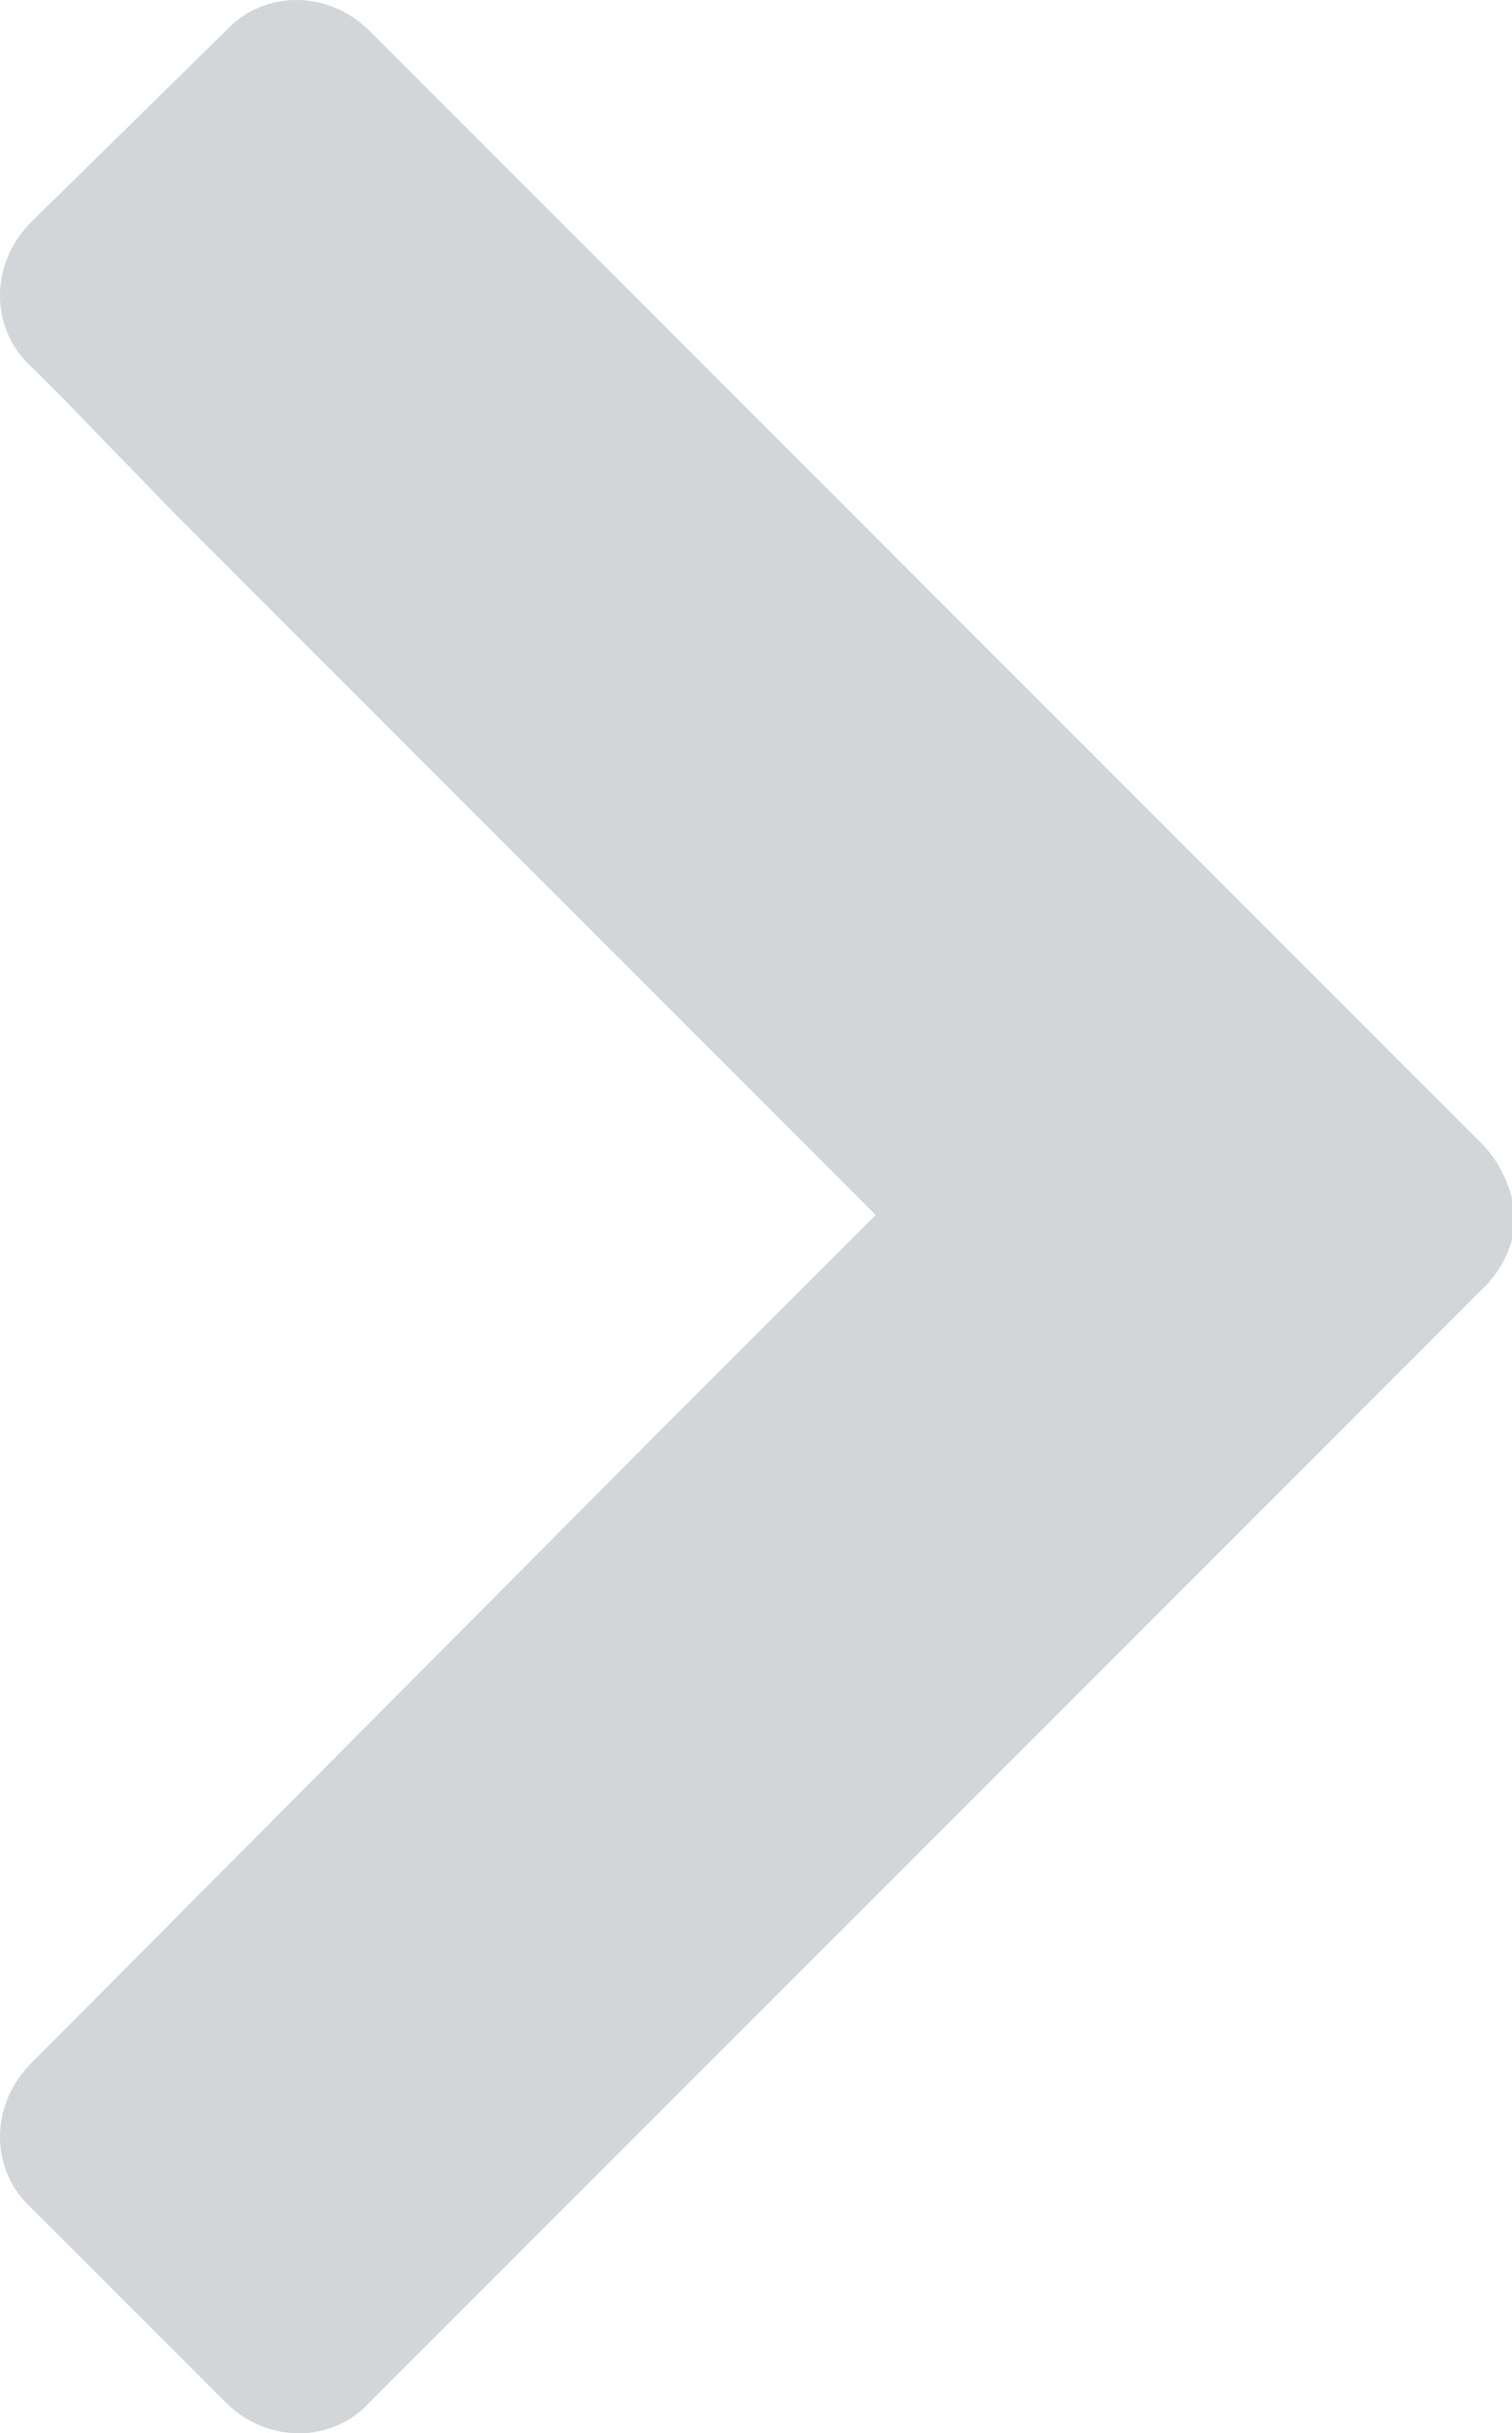 <!-- Generator: Adobe Illustrator 19.2.1, SVG Export Plug-In  -->
<svg version="1.1"
	 xmlns="http://www.w3.org/2000/svg" xmlns:xlink="http://www.w3.org/1999/xlink" xmlns:a="http://ns.adobe.com/AdobeSVGViewerExtensions/3.0/"
	 x="0px" y="0px" width="44.2px" height="71.1px" viewBox="0 0 44.2 71.1" style="enable-background:new 0 0 44.2 71.1;"
	 xml:space="preserve">
<style type="text/css">
	.st0{fill:#D2D6D8;}
</style>
<defs>
</defs>
<path class="st0" d="M43.3,33.4l-5.7-5.7c0,0,0,0,0,0L24.9,15h0L15,5.1l0,0l-4.2-4.2c-1.2-1.2-3.1-1.2-4.2,0L0.9,6.5
	c-1.2,1.2-1.2,3.1,0,4.2l1,1L5.1,15l9.9,9.9l10.6,10.6l-6.4,6.4h0L0.9,60.3c-1.2,1.2-1.2,3.1,0,4.2l5.7,5.7c1.2,1.2,3.1,1.2,4.2,0
	l18.4-18.4l8.5-8.5c0,0,0,0,0,0l5.7-5.7c0.6-0.6,0.9-1.4,0.9-2.1C44.2,34.8,43.9,34,43.3,33.4z"/>
</svg>
